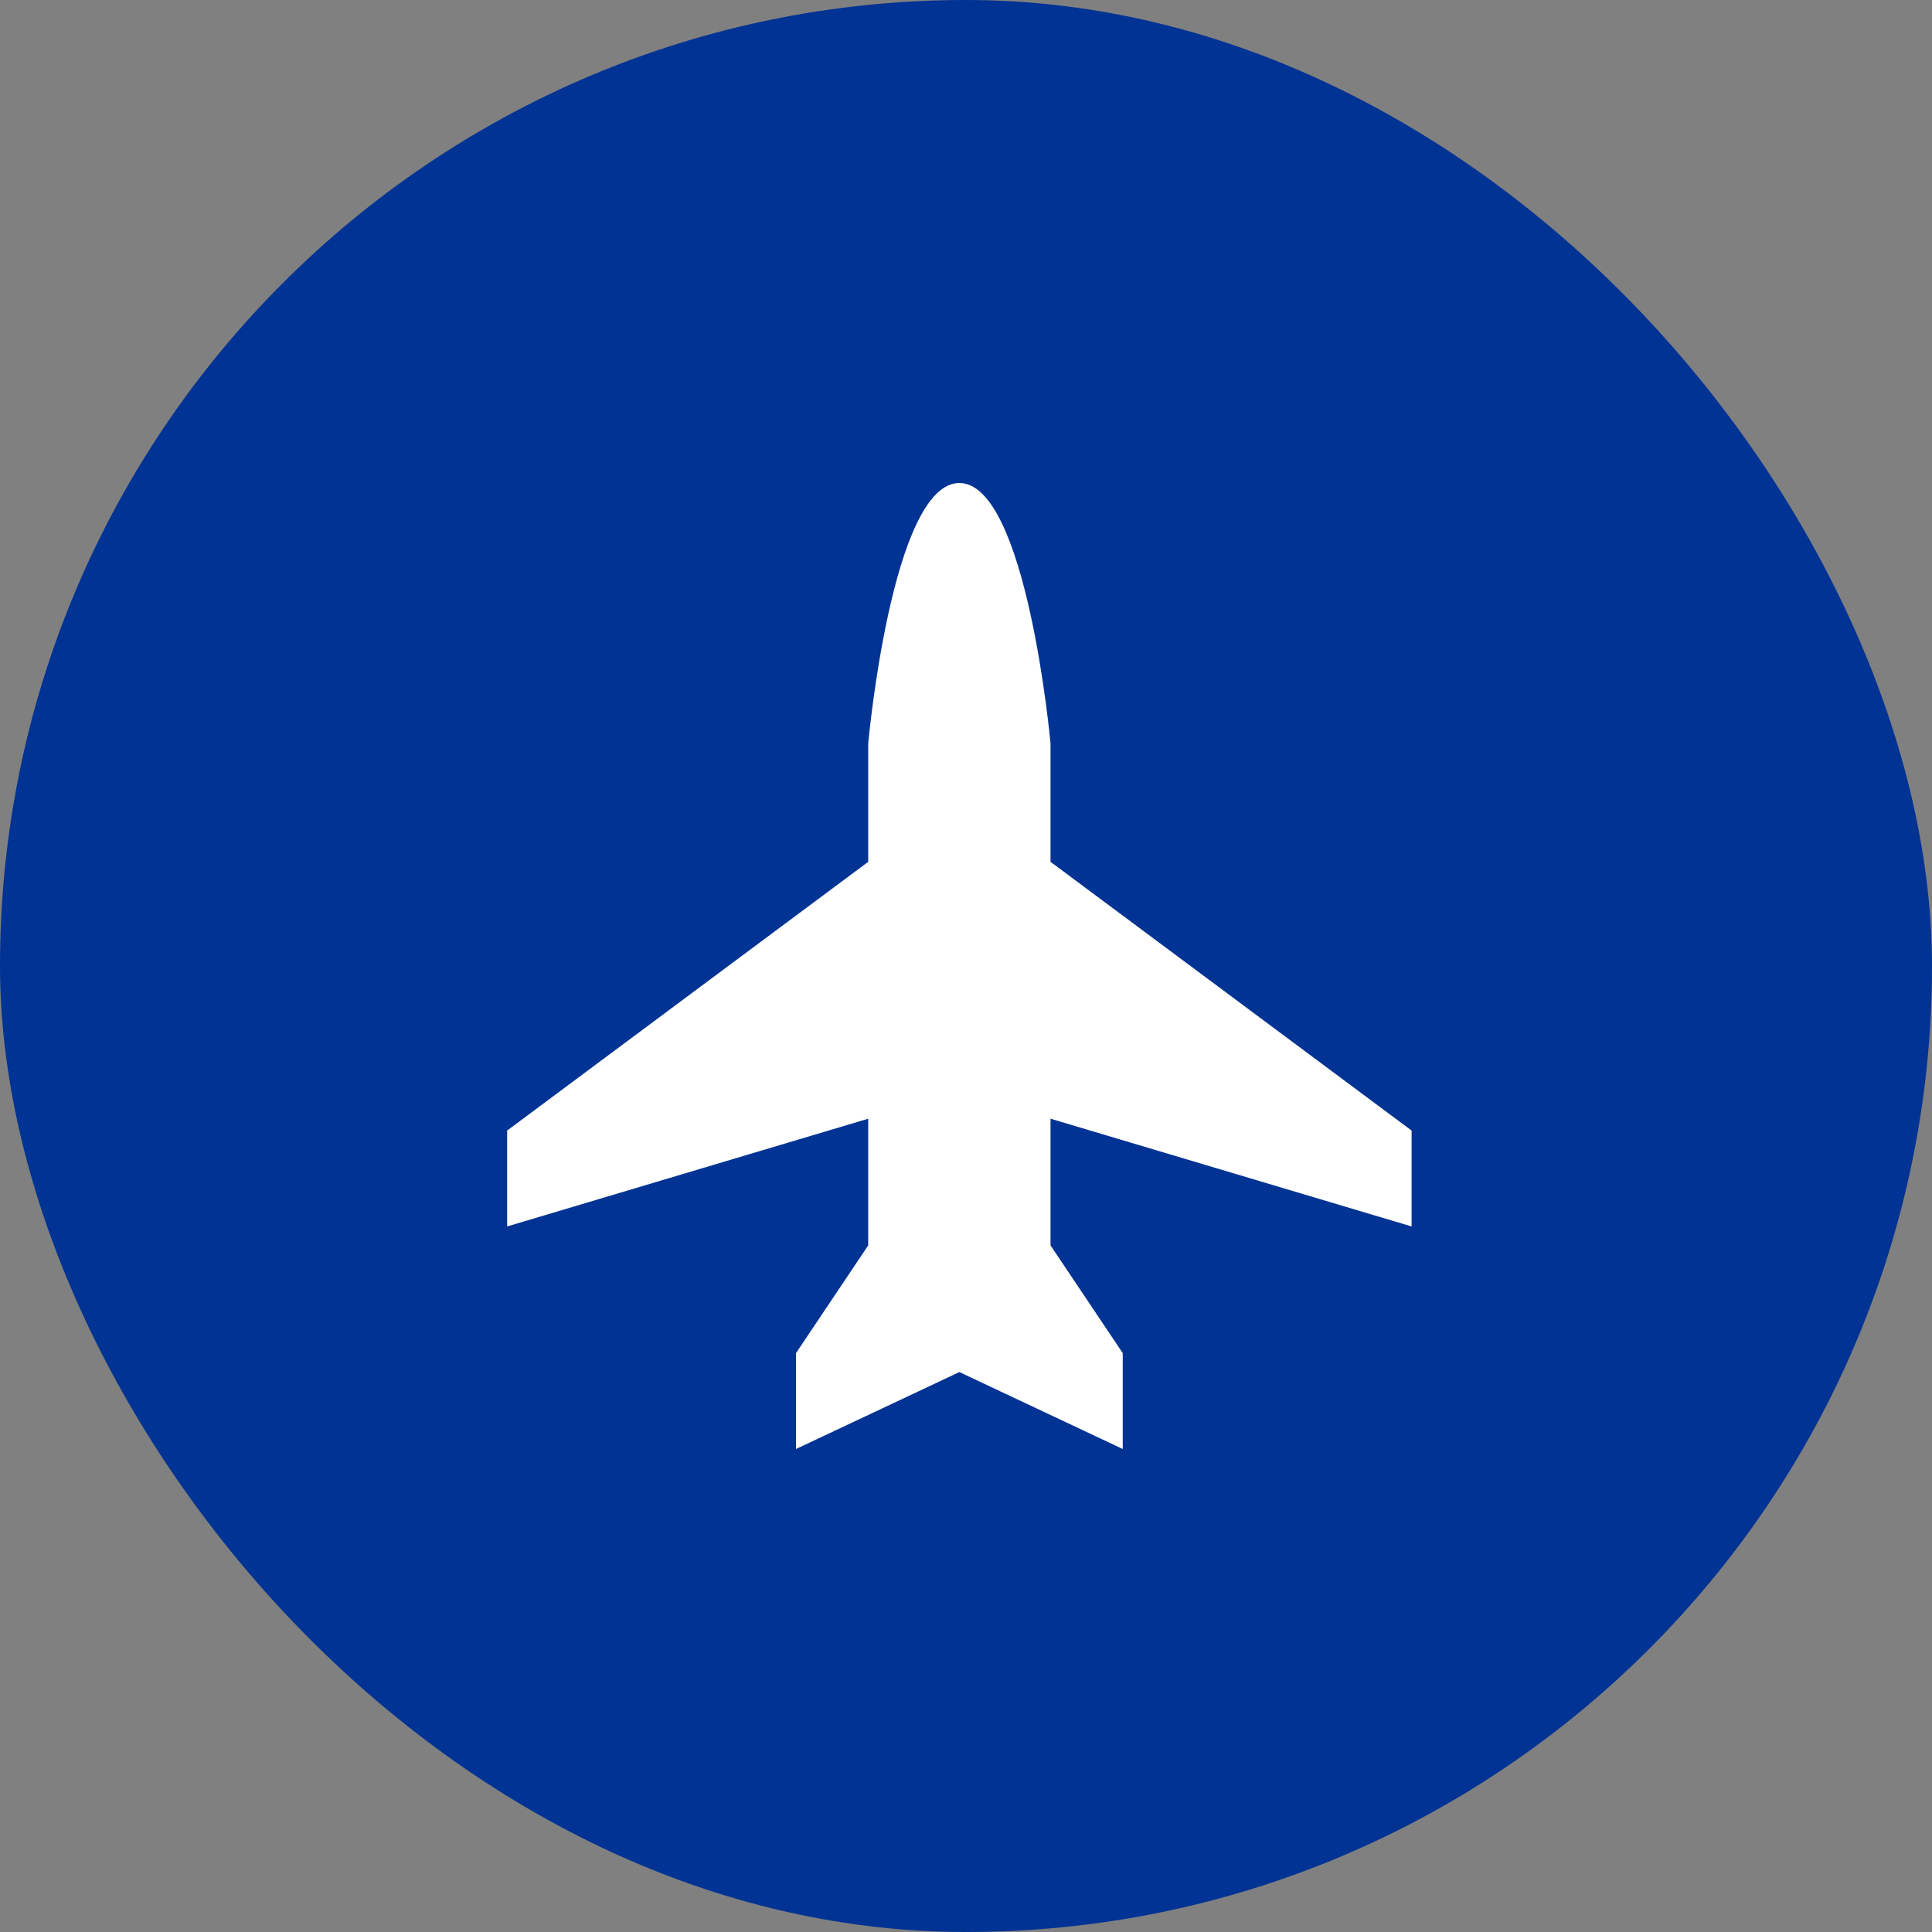<svg width="120" height="120" viewBox="0 0 120 120" fill="none" xmlns="http://www.w3.org/2000/svg">
<rect x="0" y="0" width="120" height="120" fill="#808080" stroke="none"/>
<rect width="120" height="120" rx="60" fill="#003393"/>
<path d="M87.677 76.177V70.221L65.25 53.529V46.176C65.25 46.176 63.779 30 59.588 30C55.397 30 53.926 46.176 53.926 46.176V53.529L31.5 70.221V76.177L53.926 69.485V77.353L49.441 84.044V90L59.588 85.221L69.735 90V84.044L65.25 77.353V69.485L87.677 76.177Z" fill="white"/>
</svg>
